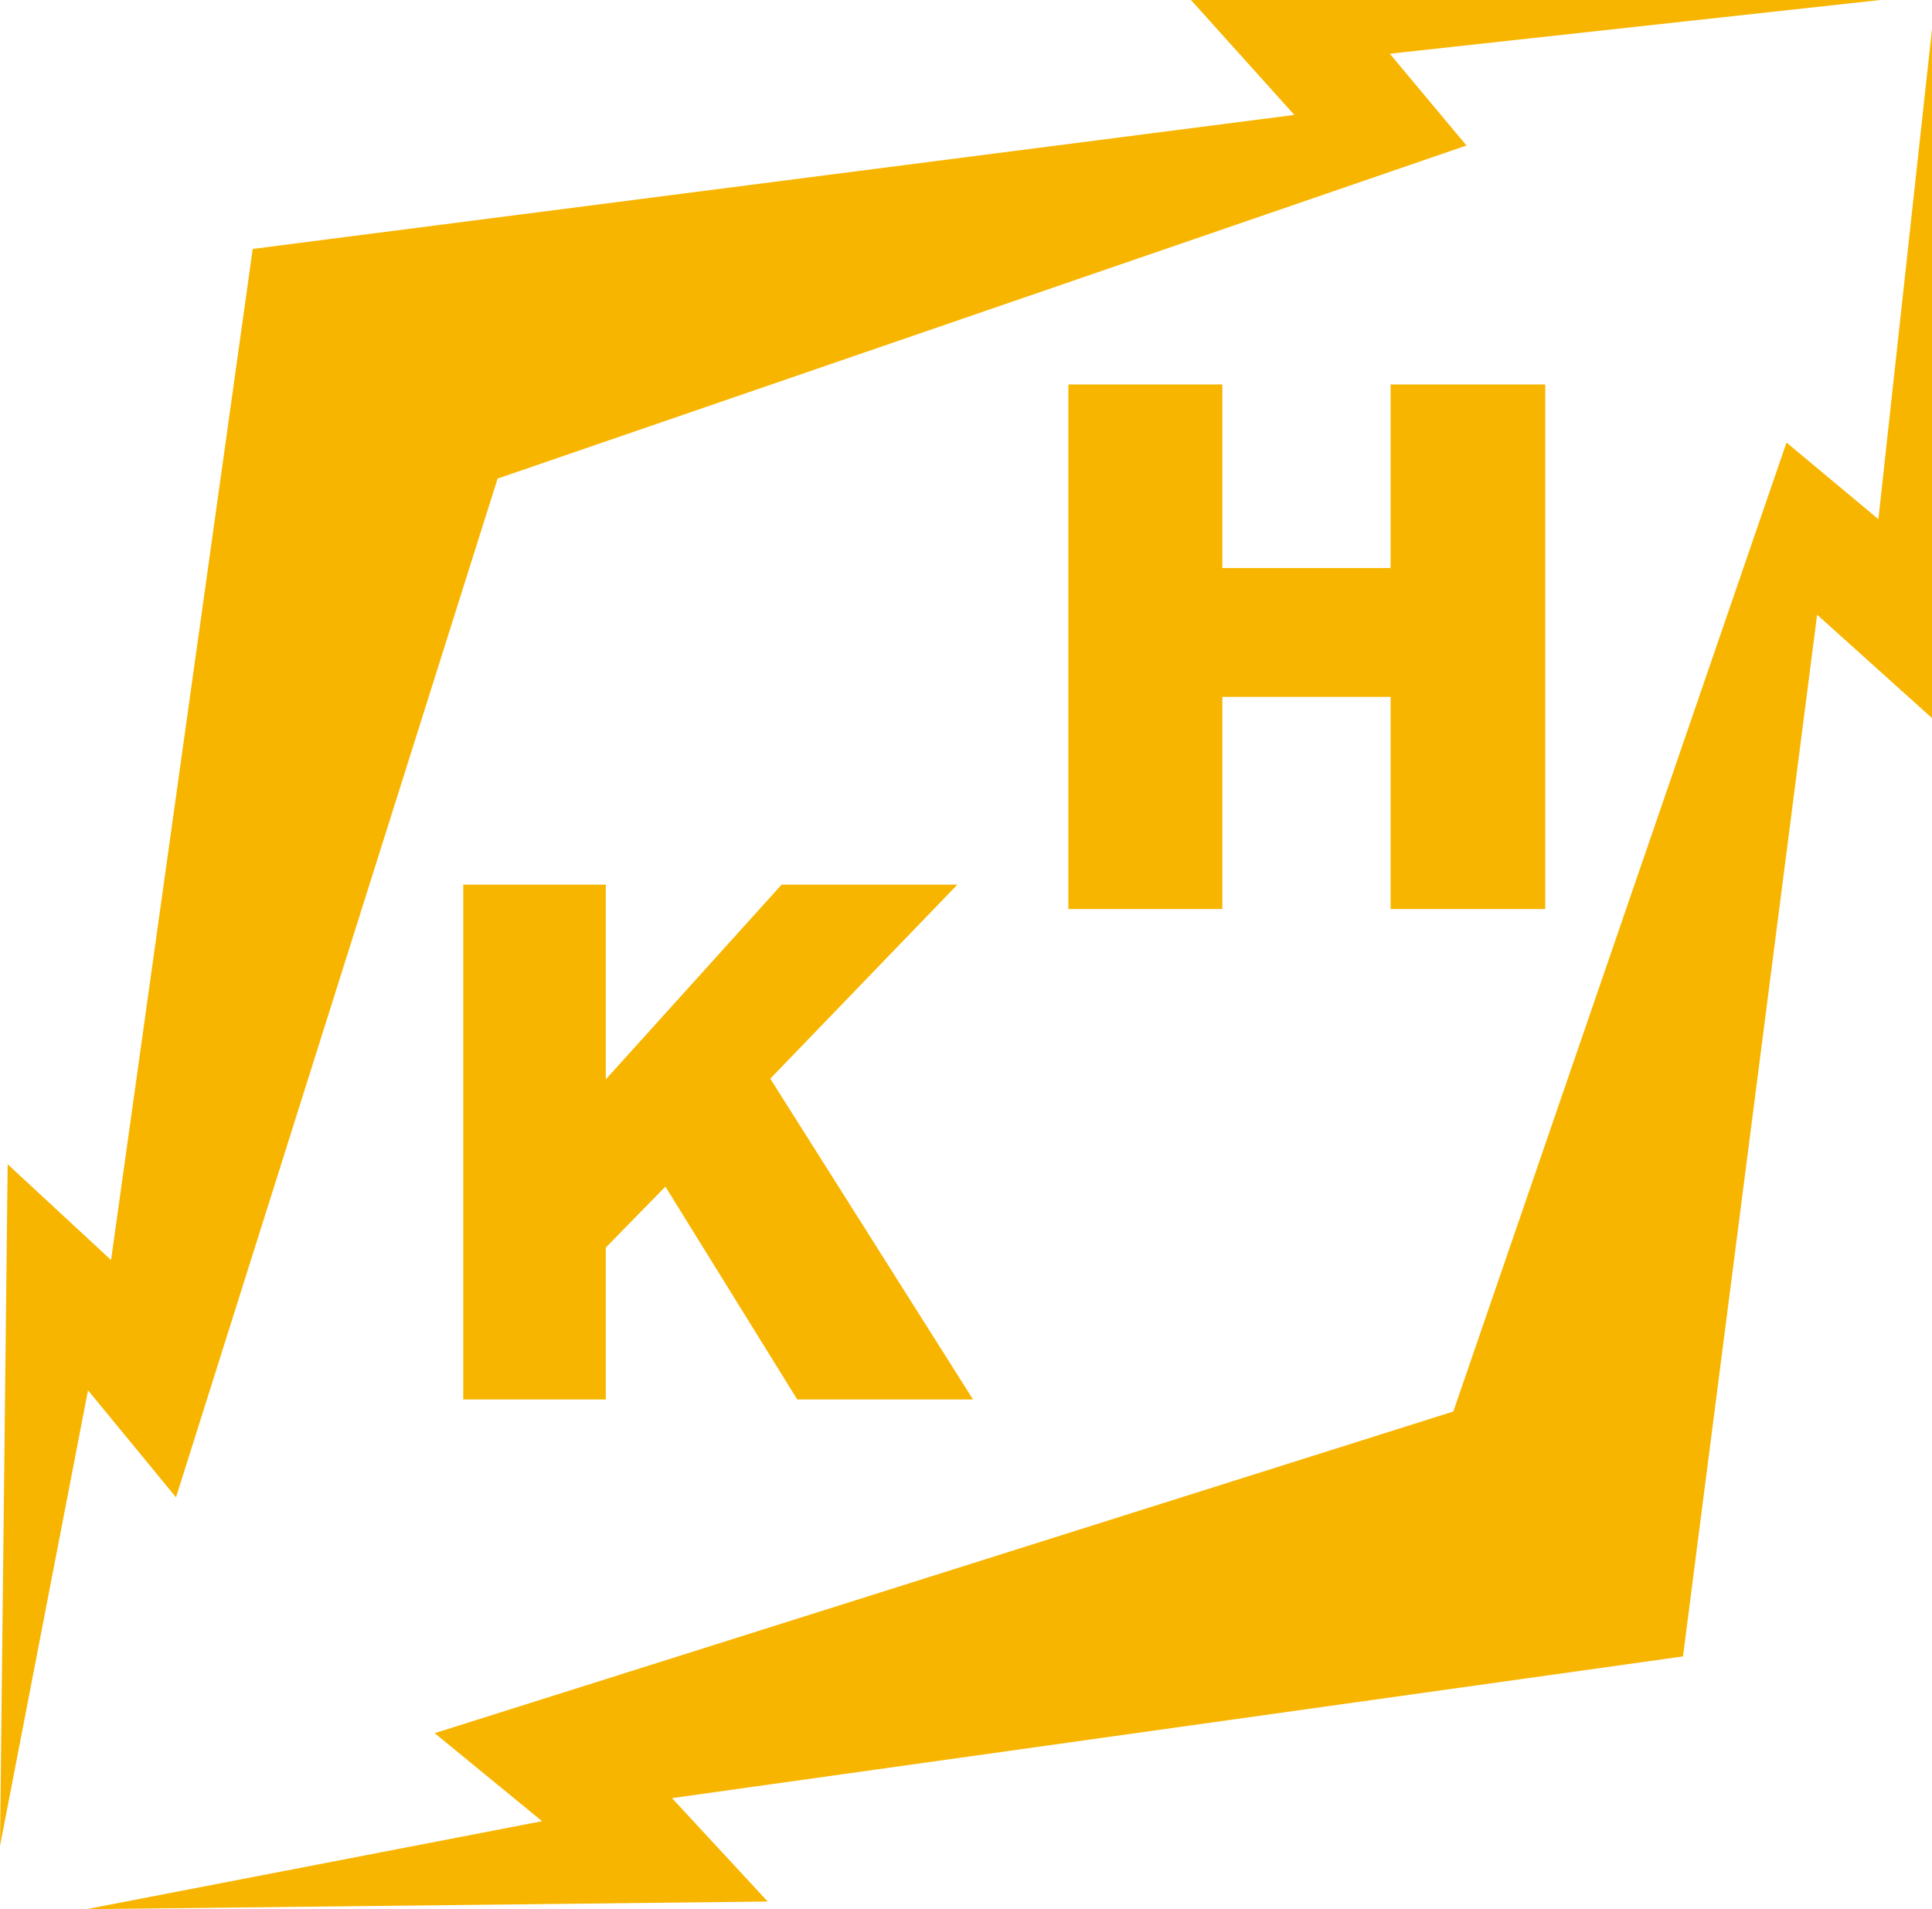<svg xmlns="http://www.w3.org/2000/svg" width="57.552" height="56.866" viewBox="0 0 57.552 56.866">
  <g id="logo" transform="translate(0 0)">
    <path id="パス_19" data-name="パス 19" d="M35.477,0l3.08,3.423L7.528,7.415,3.308,37.531.228,34.678,0,54.985,2.622,41.41,5.243,44.6l9.58-30.345L43.685,4.334,41.4,1.6,56.011,0Z" fill="#f8b500"/>
    <path id="パス_20" data-name="パス 20" d="M56.785,15.74l-2.737-2.282L44.123,42.319,13.778,51.9l3.2,2.622L3.4,57.143,23.7,56.915l-2.852-3.08,30.116-4.221L54.96,18.586l3.423,3.08V1.131Z" transform="translate(-0.83 -0.276)" fill="#f8b500"/>
    <path id="パス_21" data-name="パス 21" d="M22.51,45.684V50.21H18.264V34.875H22.51v5.8l5.237-5.8h5.236l-5.573,5.779,6.04,9.556H28.213l-3.927-6.34Z" transform="translate(-4.464 -8.525)" fill="#f8b500"/>
    <path id="パス_22" data-name="パス 22" d="M42.121,15.157h4.587v5.467h5.012V15.157h4.607V30.782H51.721v-6.32H46.708v6.32H42.121Z" transform="translate(-10.296 -3.705)" fill="#f8b500"/>
  </g>
</svg>
